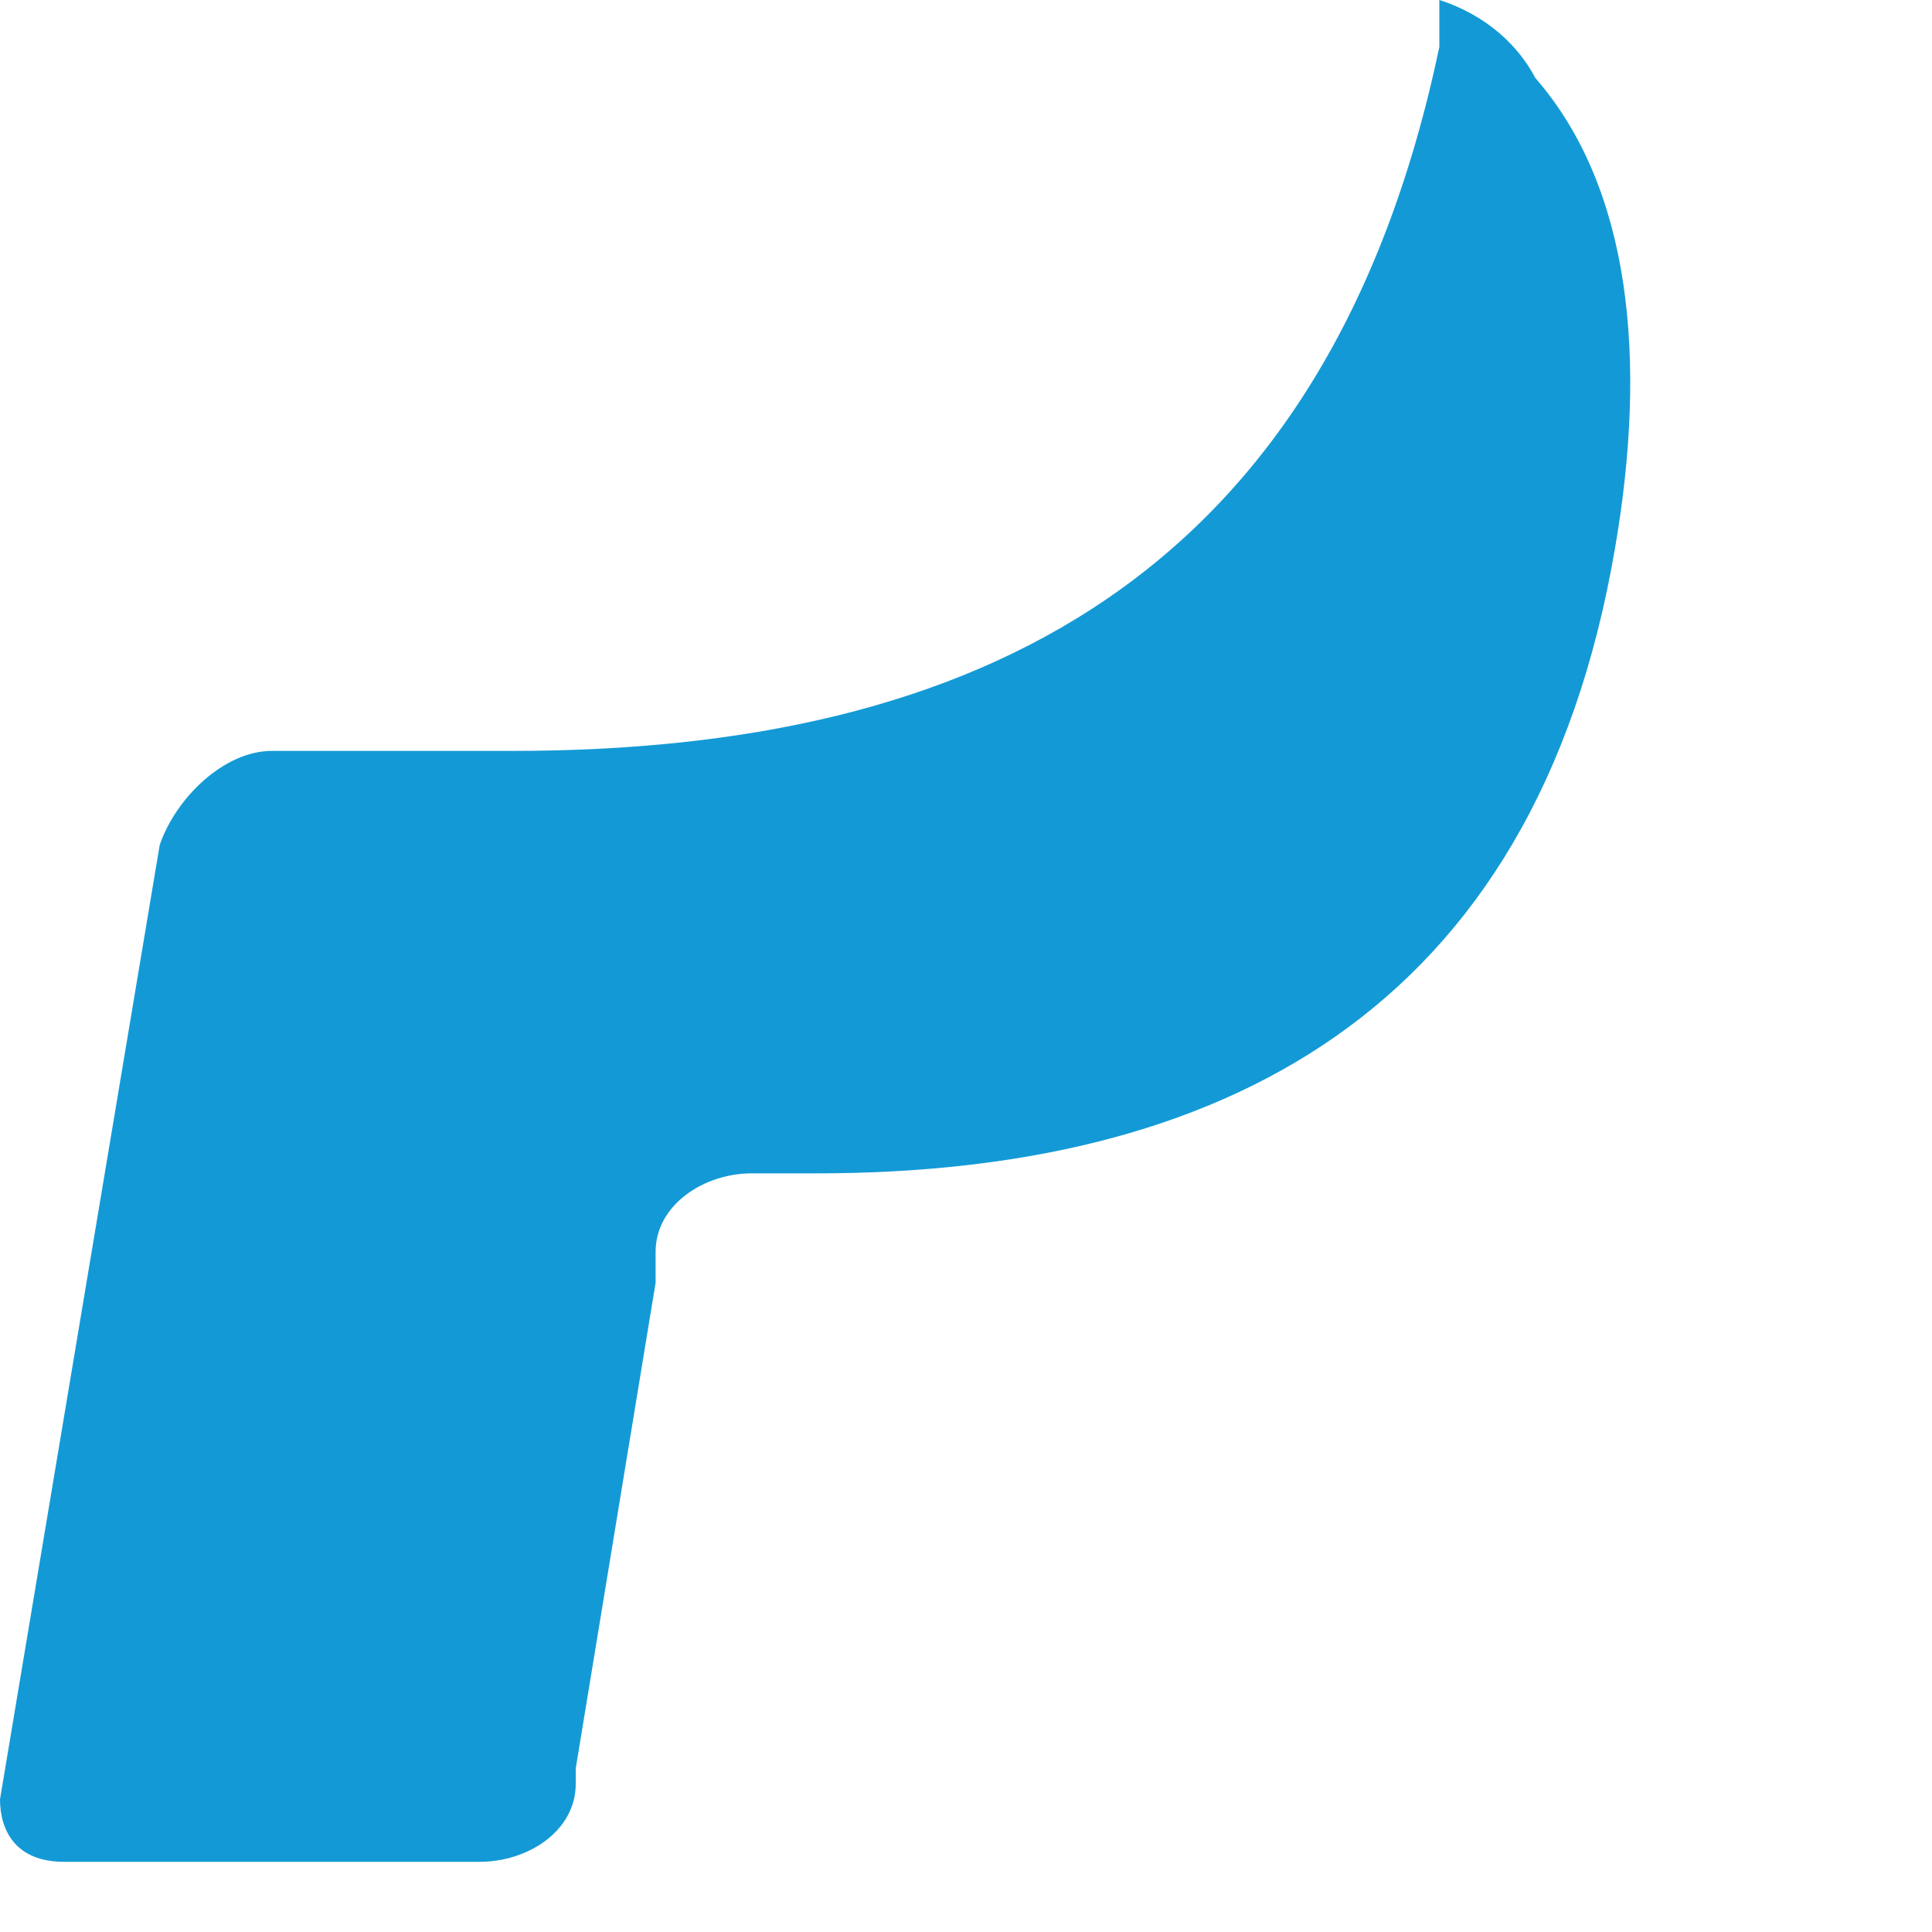 <?xml version="1.0" encoding="utf-8"?>
<svg xmlns="http://www.w3.org/2000/svg" fill="none" height="100%" overflow="visible" preserveAspectRatio="none" style="display: block;" viewBox="0 0 3 3" width="100%">
<path d="M2.235 0V0.073C2.061 0.899 1.515 1.166 0.795 1.166H0.422C0.348 1.166 0.273 1.239 0.248 1.312L0 2.794C0 2.843 0.025 2.891 0.099 2.891H0.745C0.82 2.891 0.894 2.843 0.894 2.77V2.746L1.018 1.992V1.944C1.018 1.871 1.093 1.822 1.167 1.822H1.267C1.888 1.822 2.384 1.579 2.508 0.85C2.558 0.559 2.533 0.292 2.384 0.121C2.359 0.073 2.31 0.024 2.235 0Z" fill="#139AD6" id="Vector"/>
</svg>